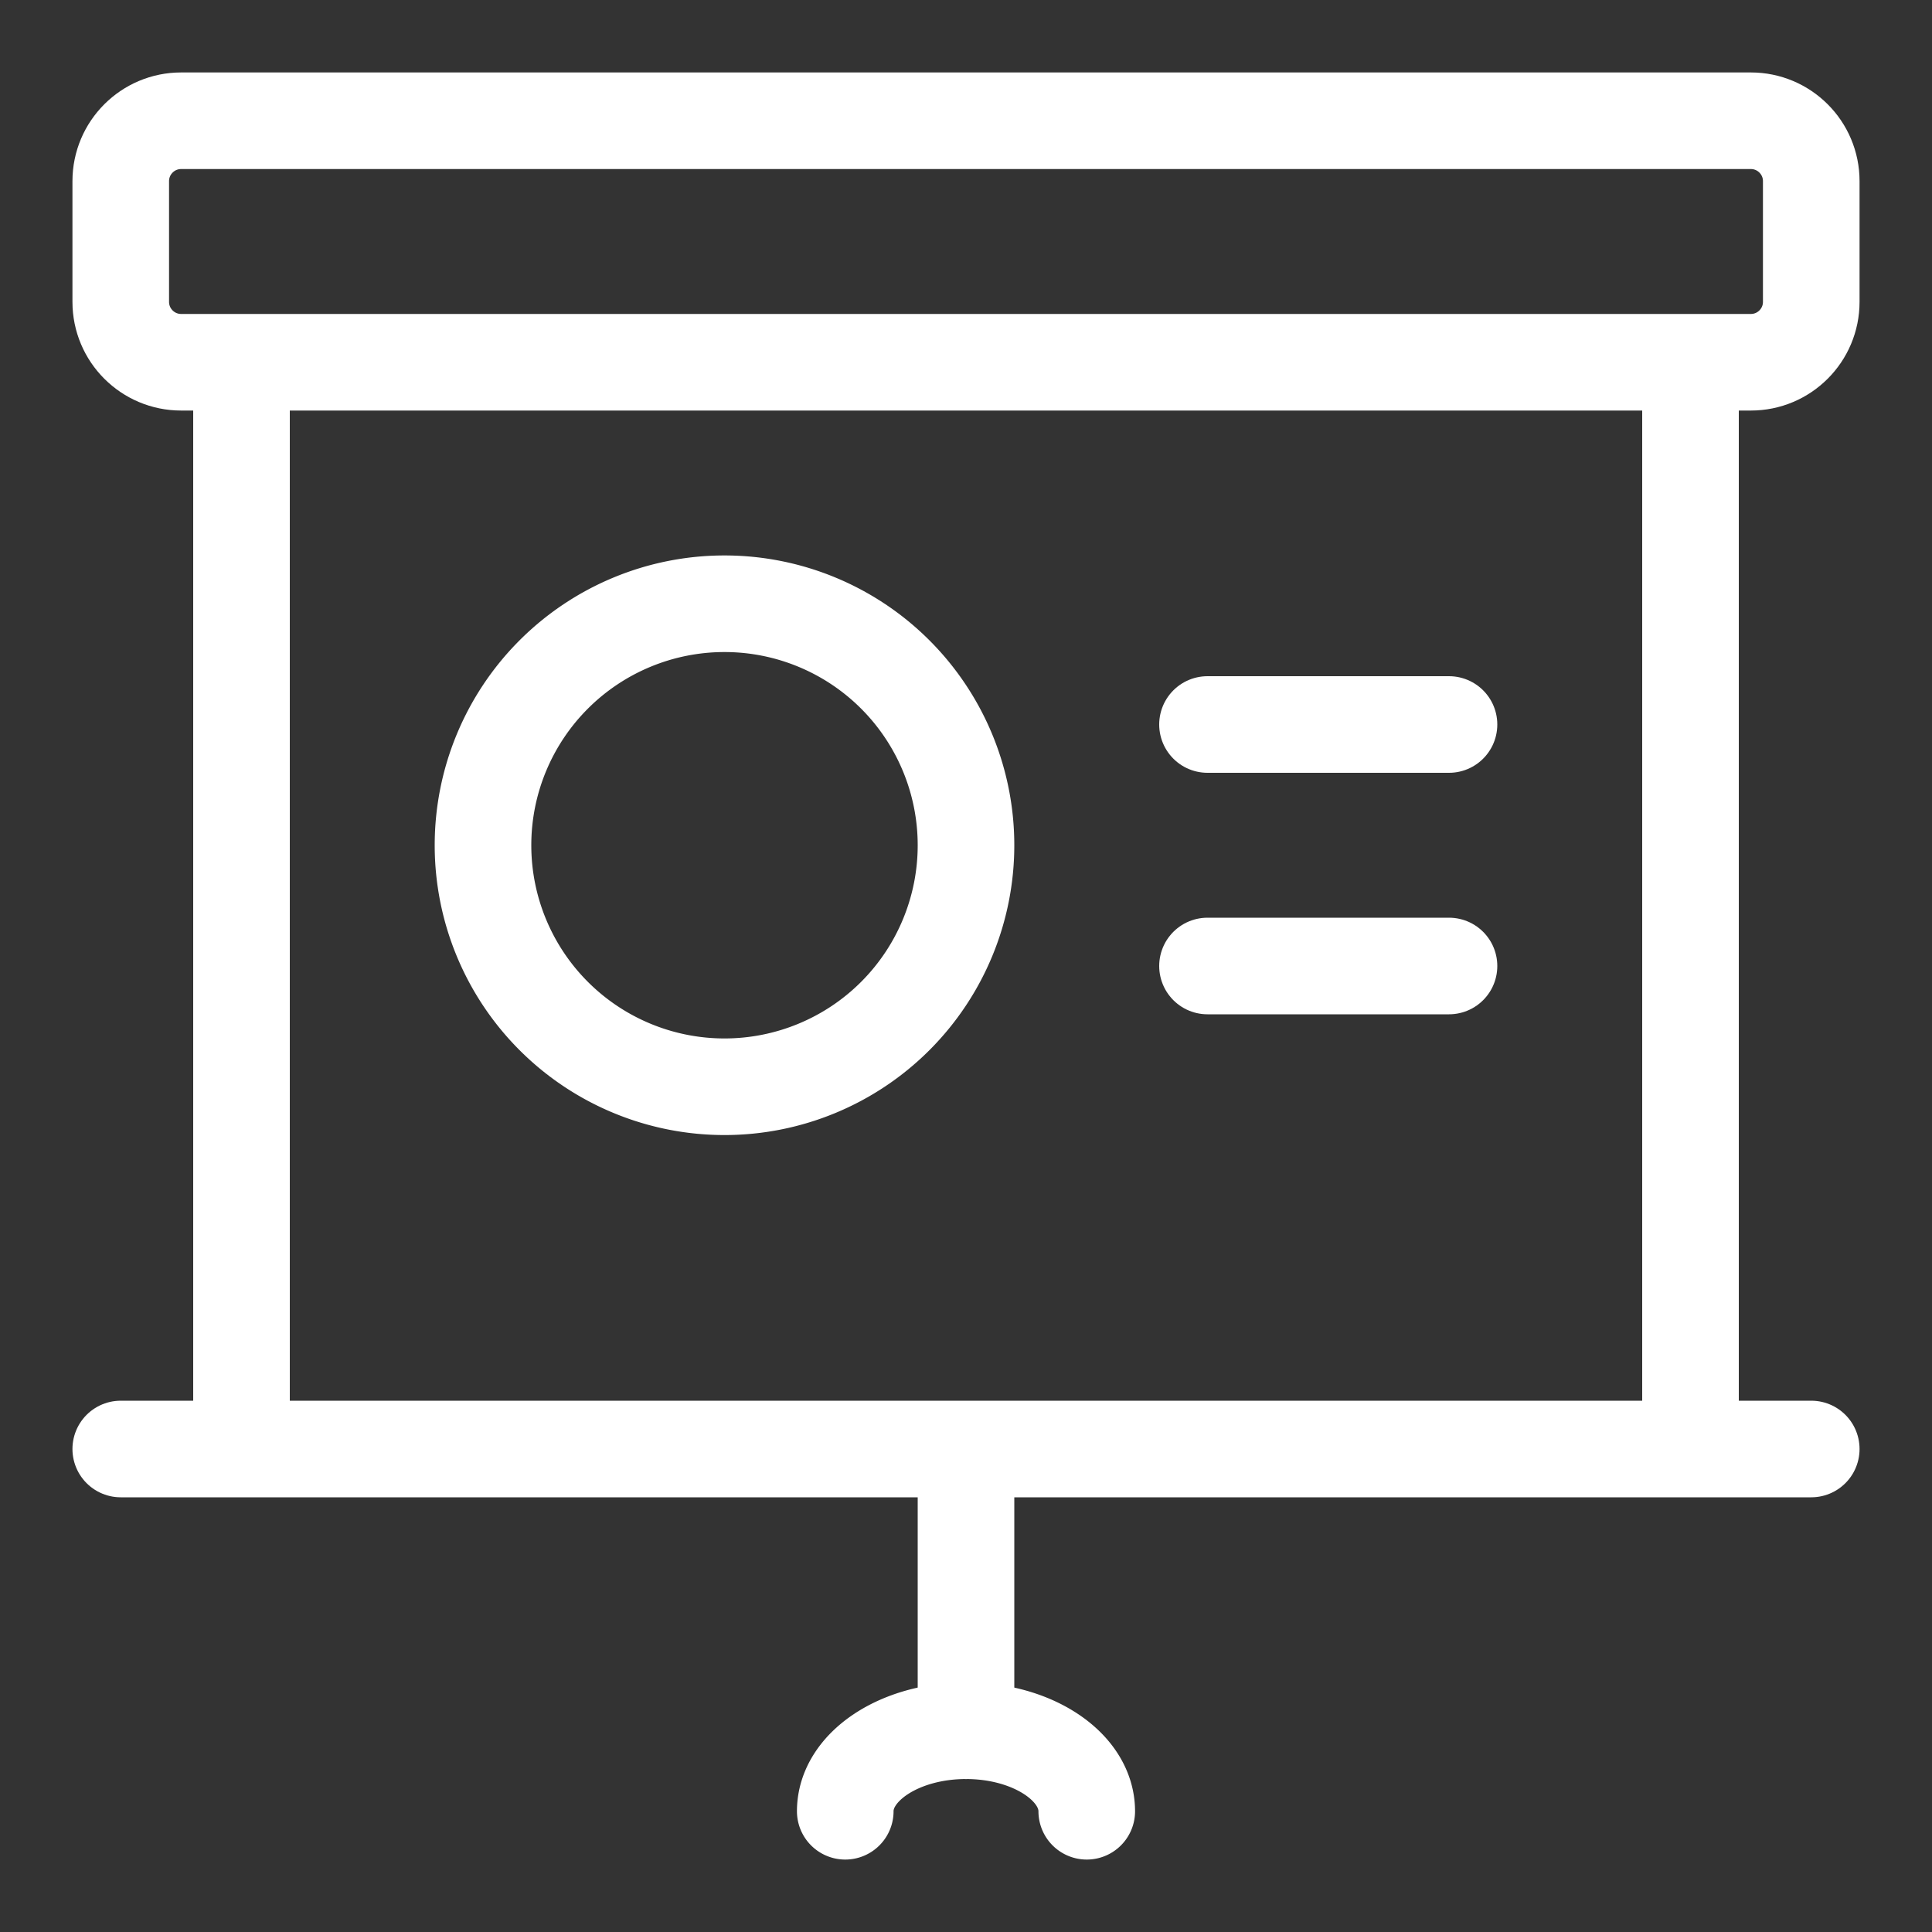 <svg width="40" height="40" fill="none" xmlns="http://www.w3.org/2000/svg"><rect width="100%" height="100%" fill="#333333" stroke="none"/><path d="M36.25 2.5H3.75c-.69 0-1.25.56-1.25 1.25v2.5c0 .69.56 1.25 1.25 1.25h32.5c.69 0 1.25-.56 1.25-1.25v-2.5c0-.69-.56-1.25-1.25-1.25zM5 7.5h30V30H5V7.5zM20 35.833V30M2.5 30h35M25 15h5M25 20h5" stroke="#fff" stroke-width="2" stroke-linecap="round" stroke-linejoin="round"/><path d="M15 22.5a5 5 0 1 0 0-10 5 5 0 0 0 0 10zM22.5 37.5c0-.922-1.12-1.667-2.5-1.667s-2.5.745-2.5 1.667" stroke="#fff" stroke-width="2" stroke-linecap="round" stroke-linejoin="round"/></svg>